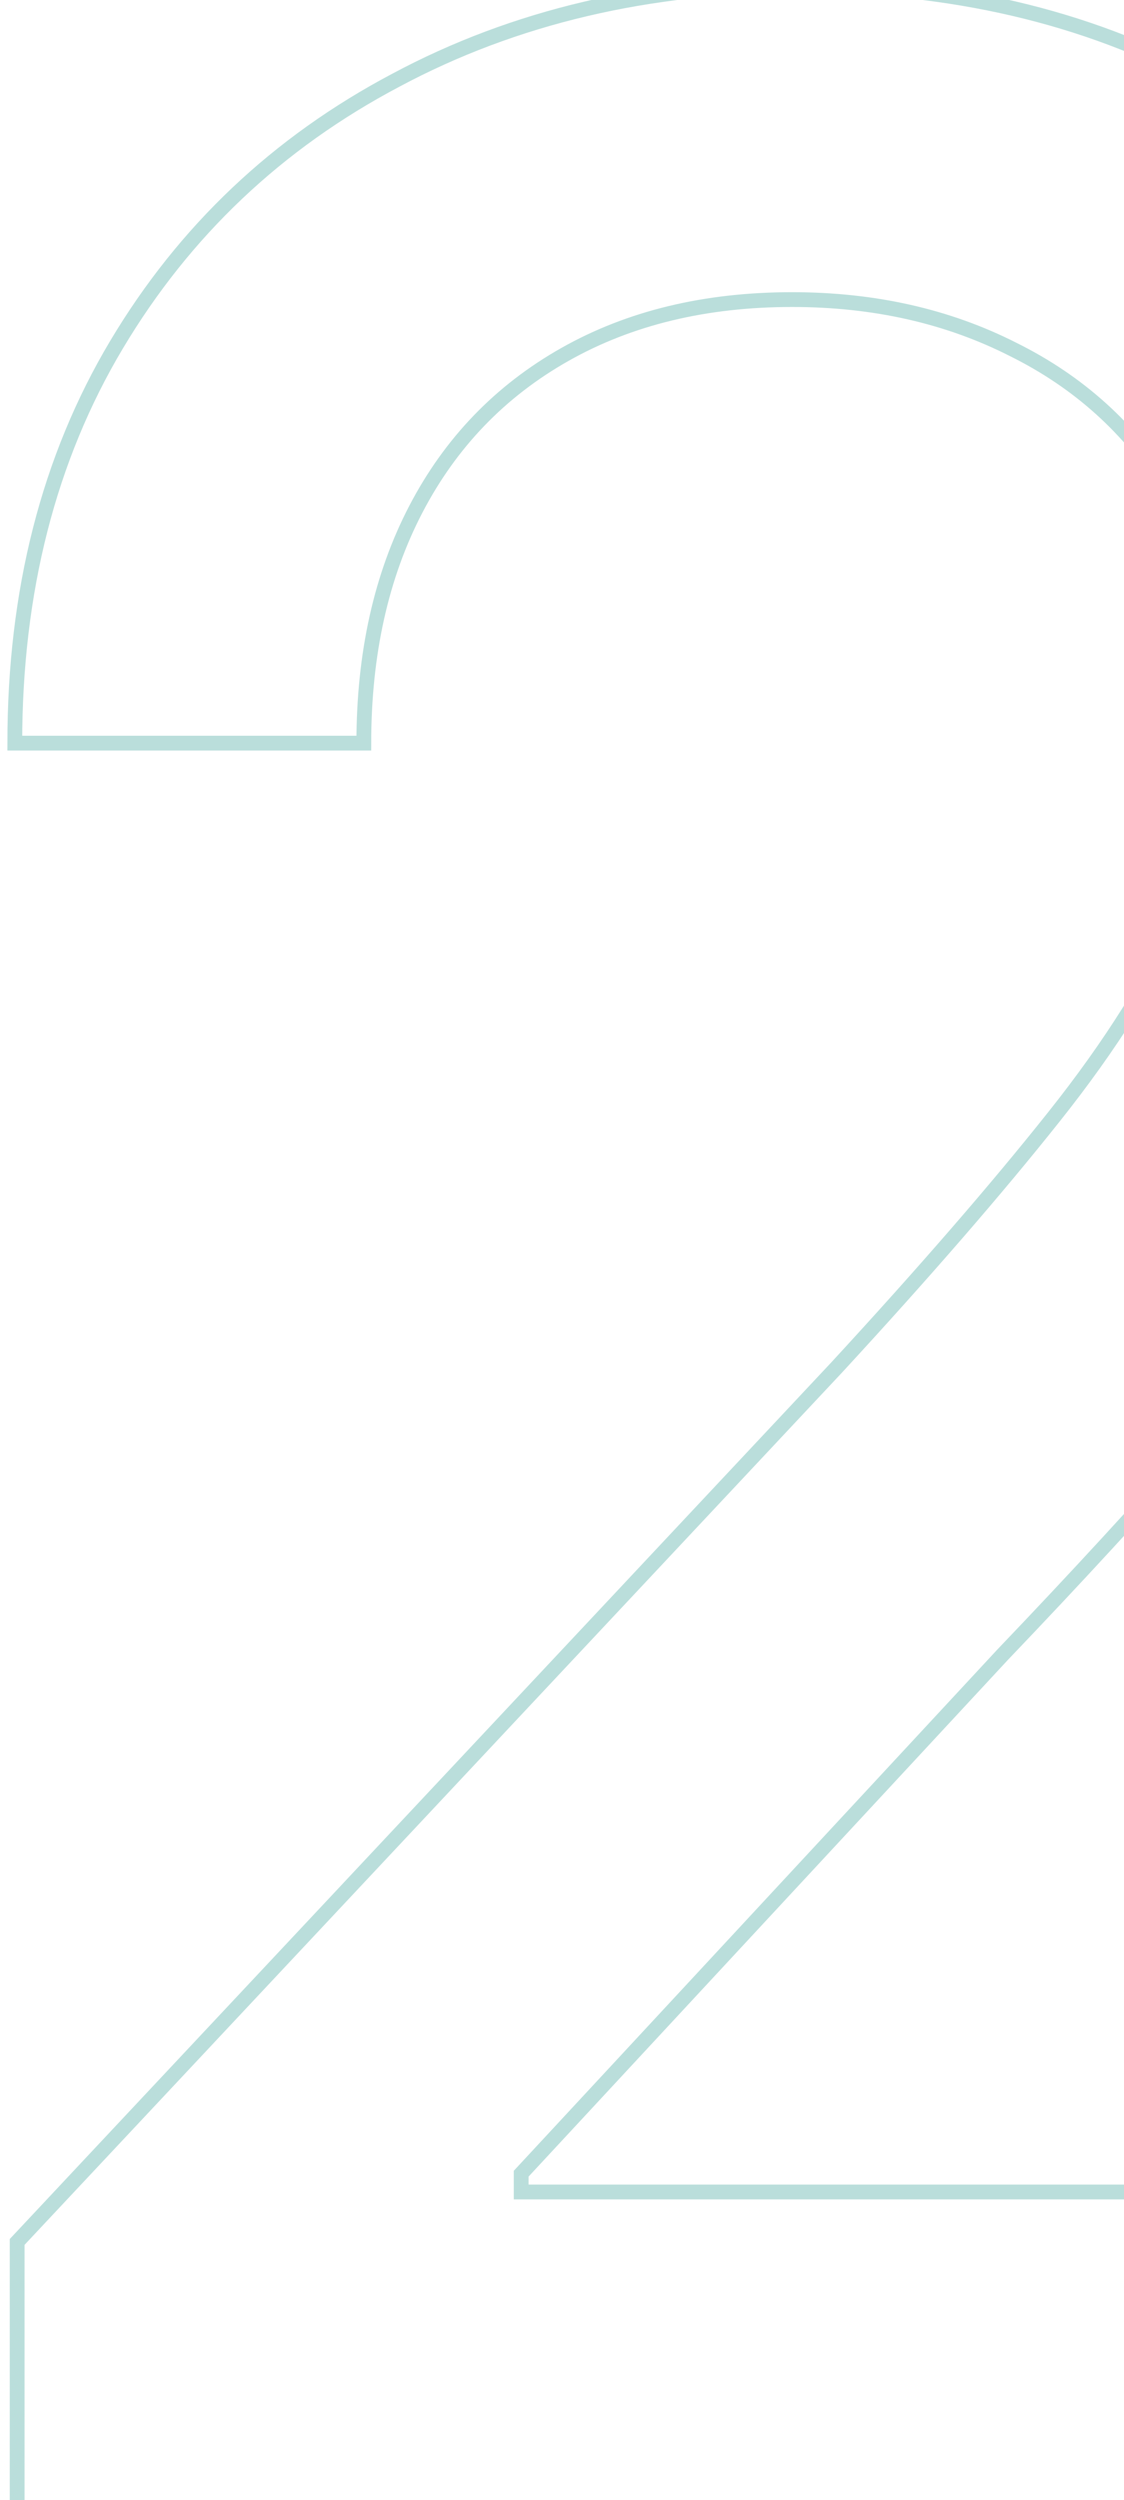 <svg width="76" height="169" viewBox="0 0 76 169" fill="none" xmlns="http://www.w3.org/2000/svg">
<path d="M1.16 170V151.549L56.6 92.407C62.52 85.983 67.4 80.354 71.24 75.522C75.133 70.634 78.04 65.994 79.96 61.601C81.88 57.208 82.84 52.541 82.84 47.598C82.84 41.997 81.56 37.165 79 33.101C76.44 28.983 72.947 25.825 68.52 23.629C64.093 21.377 59.107 20.251 53.56 20.251C47.693 20.251 42.573 21.487 38.2 23.958C33.827 26.429 30.467 29.916 28.12 34.419C25.773 38.922 24.6 44.194 24.6 50.234H1C1 39.965 3.293 30.987 7.88 23.299C12.467 15.611 18.76 9.653 26.76 5.425C34.76 1.142 43.853 -1 54.04 -1C64.333 -1 73.4 1.114 81.24 5.342C89.133 9.516 95.293 15.227 99.72 22.475C104.147 29.669 106.36 37.796 106.36 46.857C106.36 53.117 105.213 59.24 102.92 65.225C100.68 71.211 96.76 77.883 91.16 85.241C85.56 92.545 77.773 101.413 67.8 111.847L35.24 146.936V148.172H109V170H1.16Z" stroke="#BADEDB"/>
</svg>
